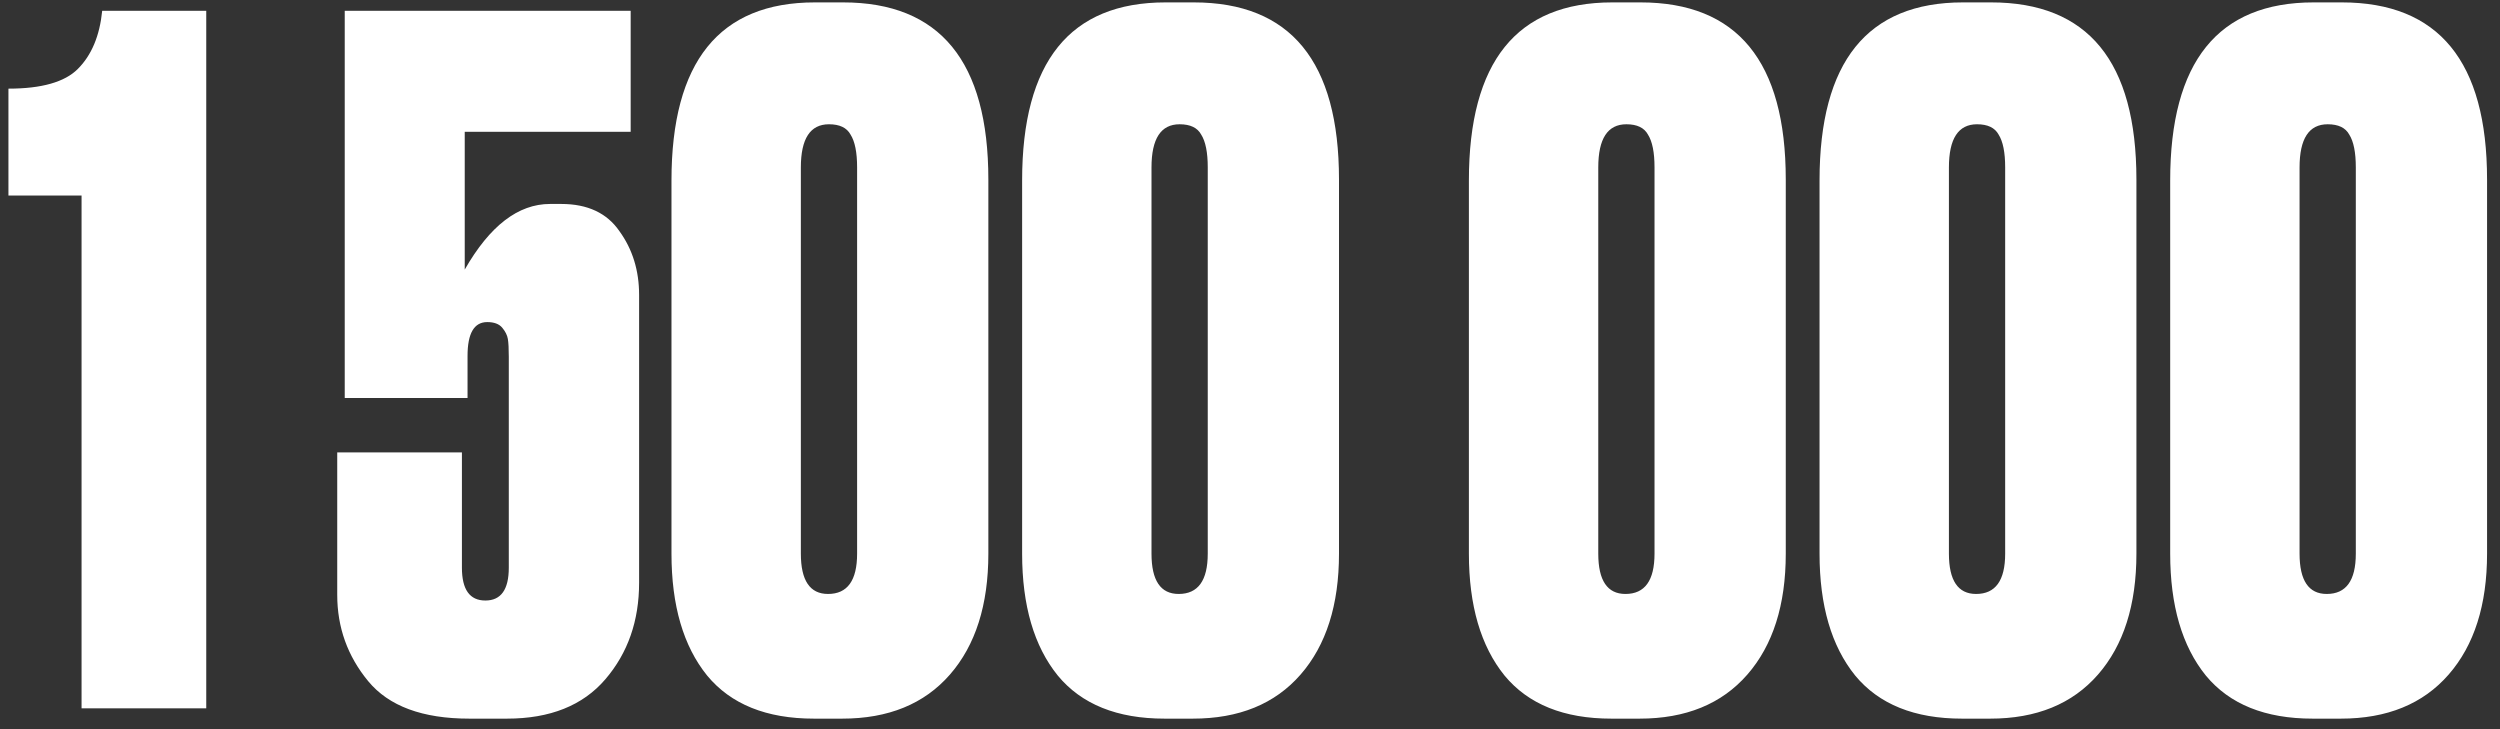 <?xml version="1.0" encoding="UTF-8"?> <svg xmlns="http://www.w3.org/2000/svg" width="120" height="35" viewBox="0 0 120 35" fill="none"><rect x="0" y="0" width="120" height="35" fill="#333333" stroke="none"/> <path d="M3.915 9.385H0.405V4.255C1.995 4.255 3.105 3.94 3.735 3.31C4.395 2.65 4.785 1.72 4.905 0.52H9.9V34H3.915V9.385ZM22.442 19.105H16.547V0.52H30.272V6.325H22.307V12.94C23.507 10.84 24.872 9.79 26.402 9.79H26.942C28.202 9.79 29.132 10.225 29.732 11.095C30.362 11.965 30.677 12.985 30.677 14.155V27.97C30.677 29.8 30.137 31.345 29.057 32.605C27.977 33.865 26.402 34.495 24.332 34.495H22.532C20.282 34.495 18.662 33.895 17.672 32.695C16.682 31.495 16.187 30.115 16.187 28.555V21.715H22.172V27.25C22.172 28.3 22.547 28.825 23.297 28.825C24.047 28.825 24.422 28.3 24.422 27.25V17.125C24.422 16.735 24.407 16.45 24.377 16.27C24.347 16.09 24.257 15.91 24.107 15.73C23.957 15.55 23.717 15.46 23.387 15.46C22.757 15.46 22.442 16 22.442 17.08V19.105ZM47.441 8.62V26.575C47.441 29.035 46.826 30.97 45.596 32.38C44.366 33.79 42.641 34.495 40.421 34.495H39.071C36.791 34.495 35.081 33.805 33.941 32.425C32.801 31.015 32.231 29.065 32.231 26.575V8.665C32.231 2.965 34.526 0.115 39.116 0.115H40.466C45.116 0.115 47.441 2.95 47.441 8.62ZM41.141 26.575V8.035C41.141 7.315 41.036 6.79 40.826 6.46C40.646 6.13 40.301 5.965 39.791 5.965C38.891 5.965 38.441 6.655 38.441 8.035V26.575C38.441 27.865 38.876 28.51 39.746 28.51C40.676 28.51 41.141 27.865 41.141 26.575ZM64.272 8.62V26.575C64.272 29.035 63.657 30.97 62.427 32.38C61.197 33.79 59.472 34.495 57.252 34.495H55.902C53.622 34.495 51.912 33.805 50.772 32.425C49.632 31.015 49.062 29.065 49.062 26.575V8.665C49.062 2.965 51.357 0.115 55.947 0.115H57.297C61.947 0.115 64.272 2.95 64.272 8.62ZM57.972 26.575V8.035C57.972 7.315 57.867 6.79 57.657 6.46C57.477 6.13 57.132 5.965 56.622 5.965C55.722 5.965 55.272 6.655 55.272 8.035V26.575C55.272 27.865 55.707 28.51 56.577 28.51C57.507 28.51 57.972 27.865 57.972 26.575ZM85.717 8.62V26.575C85.717 29.035 85.102 30.97 83.872 32.38C82.642 33.79 80.917 34.495 78.697 34.495H77.347C75.067 34.495 73.357 33.805 72.217 32.425C71.077 31.015 70.507 29.065 70.507 26.575V8.665C70.507 2.965 72.802 0.115 77.392 0.115H78.742C83.392 0.115 85.717 2.95 85.717 8.62ZM79.417 26.575V8.035C79.417 7.315 79.312 6.79 79.102 6.46C78.922 6.13 78.577 5.965 78.067 5.965C77.167 5.965 76.717 6.655 76.717 8.035V26.575C76.717 27.865 77.152 28.51 78.022 28.51C78.952 28.51 79.417 27.865 79.417 26.575ZM102.548 8.62V26.575C102.548 29.035 101.933 30.97 100.703 32.38C99.473 33.79 97.748 34.495 95.528 34.495H94.178C91.898 34.495 90.188 33.805 89.048 32.425C87.908 31.015 87.338 29.065 87.338 26.575V8.665C87.338 2.965 89.633 0.115 94.223 0.115H95.573C100.223 0.115 102.548 2.95 102.548 8.62ZM96.248 26.575V8.035C96.248 7.315 96.143 6.79 95.933 6.46C95.753 6.13 95.408 5.965 94.898 5.965C93.998 5.965 93.548 6.655 93.548 8.035V26.575C93.548 27.865 93.983 28.51 94.853 28.51C95.783 28.51 96.248 27.865 96.248 26.575ZM119.379 8.62V26.575C119.379 29.035 118.764 30.97 117.534 32.38C116.304 33.79 114.579 34.495 112.359 34.495H111.009C108.729 34.495 107.019 33.805 105.879 32.425C104.739 31.015 104.169 29.065 104.169 26.575V8.665C104.169 2.965 106.464 0.115 111.054 0.115H112.404C117.054 0.115 119.379 2.95 119.379 8.62ZM113.079 26.575V8.035C113.079 7.315 112.974 6.79 112.764 6.46C112.584 6.13 112.239 5.965 111.729 5.965C110.829 5.965 110.379 6.655 110.379 8.035V26.575C110.379 27.865 110.814 28.51 111.684 28.51C112.614 28.51 113.079 27.865 113.079 26.575Z" fill="white"></path> </svg> 